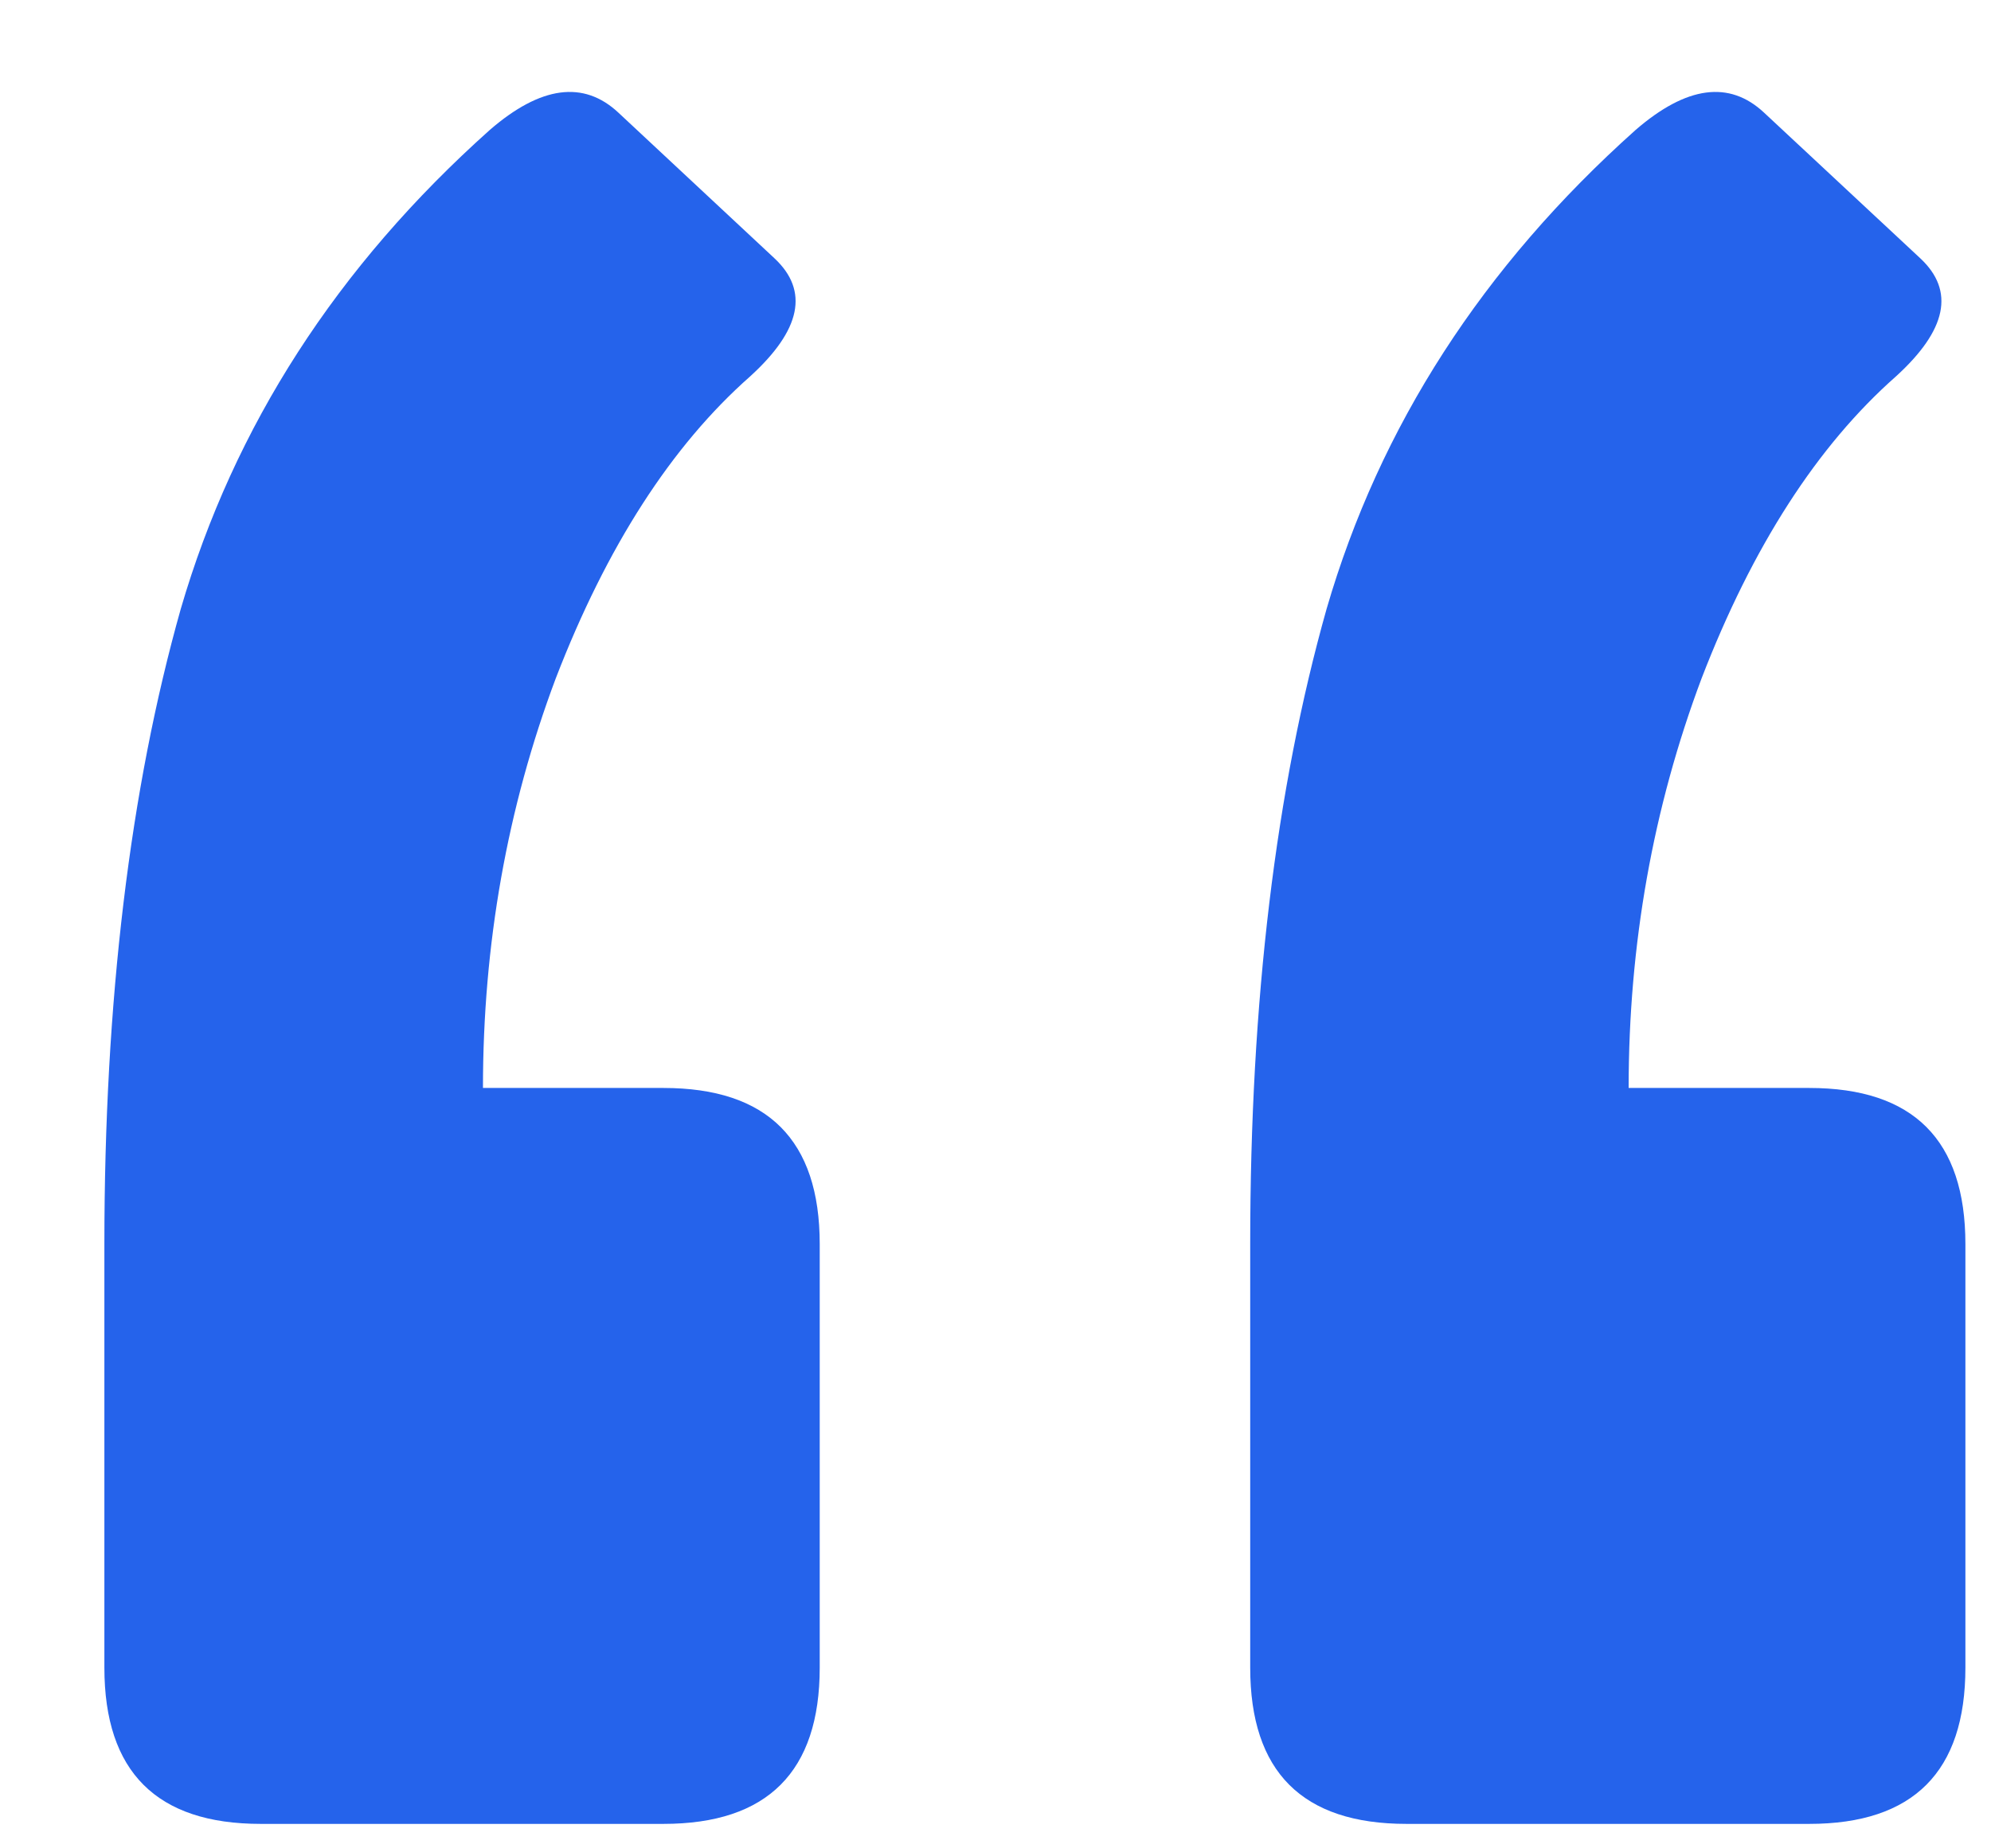 <svg xmlns="http://www.w3.org/2000/svg" width="14" height="13" viewBox="0 0 14 13" fill="none">
    <path
        d="M12.722 7.652C13.454 7.652 13.82 8.018 13.82 8.75V11.729C13.82 12.461 13.454 12.828 12.722 12.828H9.89C9.157 12.828 8.791 12.461 8.791 11.729V8.75C8.791 7.042 8.97 5.552 9.328 4.283C9.702 2.997 10.427 1.874 11.501 0.914C11.859 0.604 12.16 0.564 12.404 0.792L13.503 1.817C13.747 2.045 13.69 2.321 13.332 2.647C12.779 3.135 12.323 3.843 11.965 4.771C11.623 5.682 11.452 6.643 11.452 7.652H12.722ZM4.665 7.652C5.397 7.652 5.764 8.018 5.764 8.75V11.729C5.764 12.461 5.397 12.828 4.665 12.828H1.833C1.101 12.828 0.734 12.461 0.734 11.729V8.75C0.734 7.042 0.913 5.552 1.271 4.283C1.646 2.997 2.37 1.874 3.444 0.914C3.802 0.604 4.104 0.564 4.348 0.792L5.446 1.817C5.69 2.045 5.633 2.321 5.275 2.647C4.722 3.135 4.266 3.843 3.908 4.771C3.566 5.682 3.396 6.643 3.396 7.652H4.665Z"
        fill="#2563EB" />
</svg>